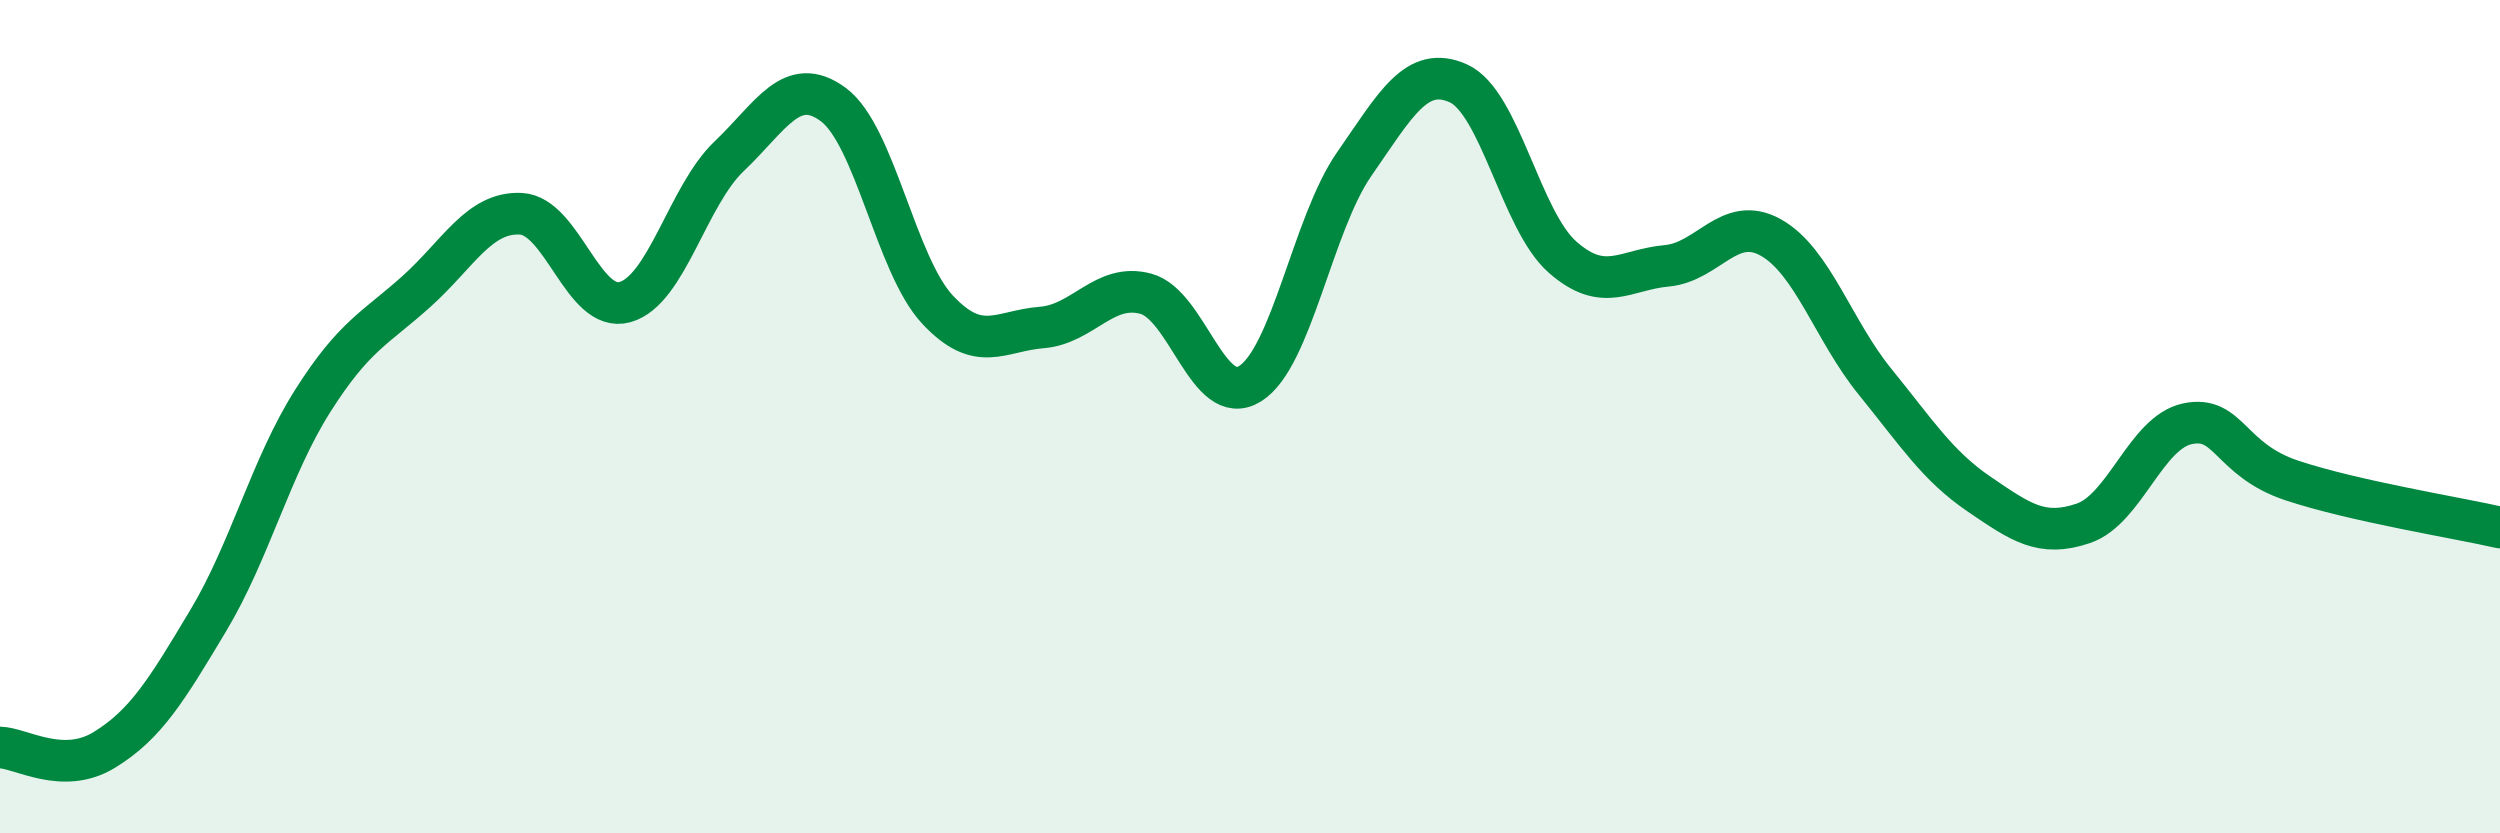 
    <svg width="60" height="20" viewBox="0 0 60 20" xmlns="http://www.w3.org/2000/svg">
      <path
        d="M 0,17.94 C 0.5,17.95 1.5,18.61 2.5,18 C 3.5,17.39 4,16.56 5,14.89 C 6,13.22 6.5,11.21 7.5,9.63 C 8.5,8.05 9,7.89 10,6.99 C 11,6.09 11.5,5.08 12.5,5.13 C 13.5,5.18 14,7.53 15,7.25 C 16,6.97 16.5,4.7 17.5,3.75 C 18.5,2.8 19,1.77 20,2.51 C 21,3.25 21.5,6.36 22.5,7.43 C 23.5,8.5 24,7.94 25,7.86 C 26,7.78 26.5,6.78 27.5,7.05 C 28.5,7.32 29,9.83 30,9.21 C 31,8.59 31.5,5.38 32.5,3.94 C 33.5,2.5 34,1.55 35,2 C 36,2.45 36.5,5.29 37.5,6.17 C 38.5,7.05 39,6.47 40,6.38 C 41,6.29 41.5,5.14 42.5,5.7 C 43.5,6.26 44,7.93 45,9.16 C 46,10.39 46.5,11.18 47.5,11.86 C 48.5,12.54 49,12.9 50,12.56 C 51,12.22 51.5,10.38 52.5,10.17 C 53.5,9.96 53.5,11.03 55,11.53 C 56.5,12.03 59,12.43 60,12.66L60 20L0 20Z"
        fill="#008740"
        opacity="0.1"
        stroke-linecap="round"
        stroke-linejoin="round"
      />
      <path
        d="M 0,17.94 C 0.5,17.95 1.5,18.61 2.5,18 C 3.5,17.39 4,16.56 5,14.89 C 6,13.22 6.5,11.21 7.5,9.63 C 8.5,8.05 9,7.89 10,6.99 C 11,6.09 11.5,5.08 12.5,5.13 C 13.5,5.18 14,7.53 15,7.25 C 16,6.97 16.5,4.7 17.5,3.75 C 18.5,2.8 19,1.77 20,2.51 C 21,3.25 21.5,6.36 22.5,7.43 C 23.5,8.5 24,7.94 25,7.86 C 26,7.78 26.5,6.78 27.5,7.05 C 28.5,7.32 29,9.83 30,9.21 C 31,8.59 31.5,5.38 32.5,3.94 C 33.5,2.5 34,1.55 35,2 C 36,2.45 36.5,5.29 37.5,6.17 C 38.5,7.05 39,6.47 40,6.38 C 41,6.29 41.5,5.14 42.5,5.7 C 43.5,6.26 44,7.93 45,9.16 C 46,10.39 46.5,11.18 47.5,11.86 C 48.5,12.54 49,12.9 50,12.56 C 51,12.22 51.5,10.38 52.5,10.17 C 53.5,9.96 53.5,11.03 55,11.53 C 56.5,12.03 59,12.43 60,12.66"
        stroke="#008740"
        stroke-width="1"
        fill="none"
        stroke-linecap="round"
        stroke-linejoin="round"
      />
    </svg>
  